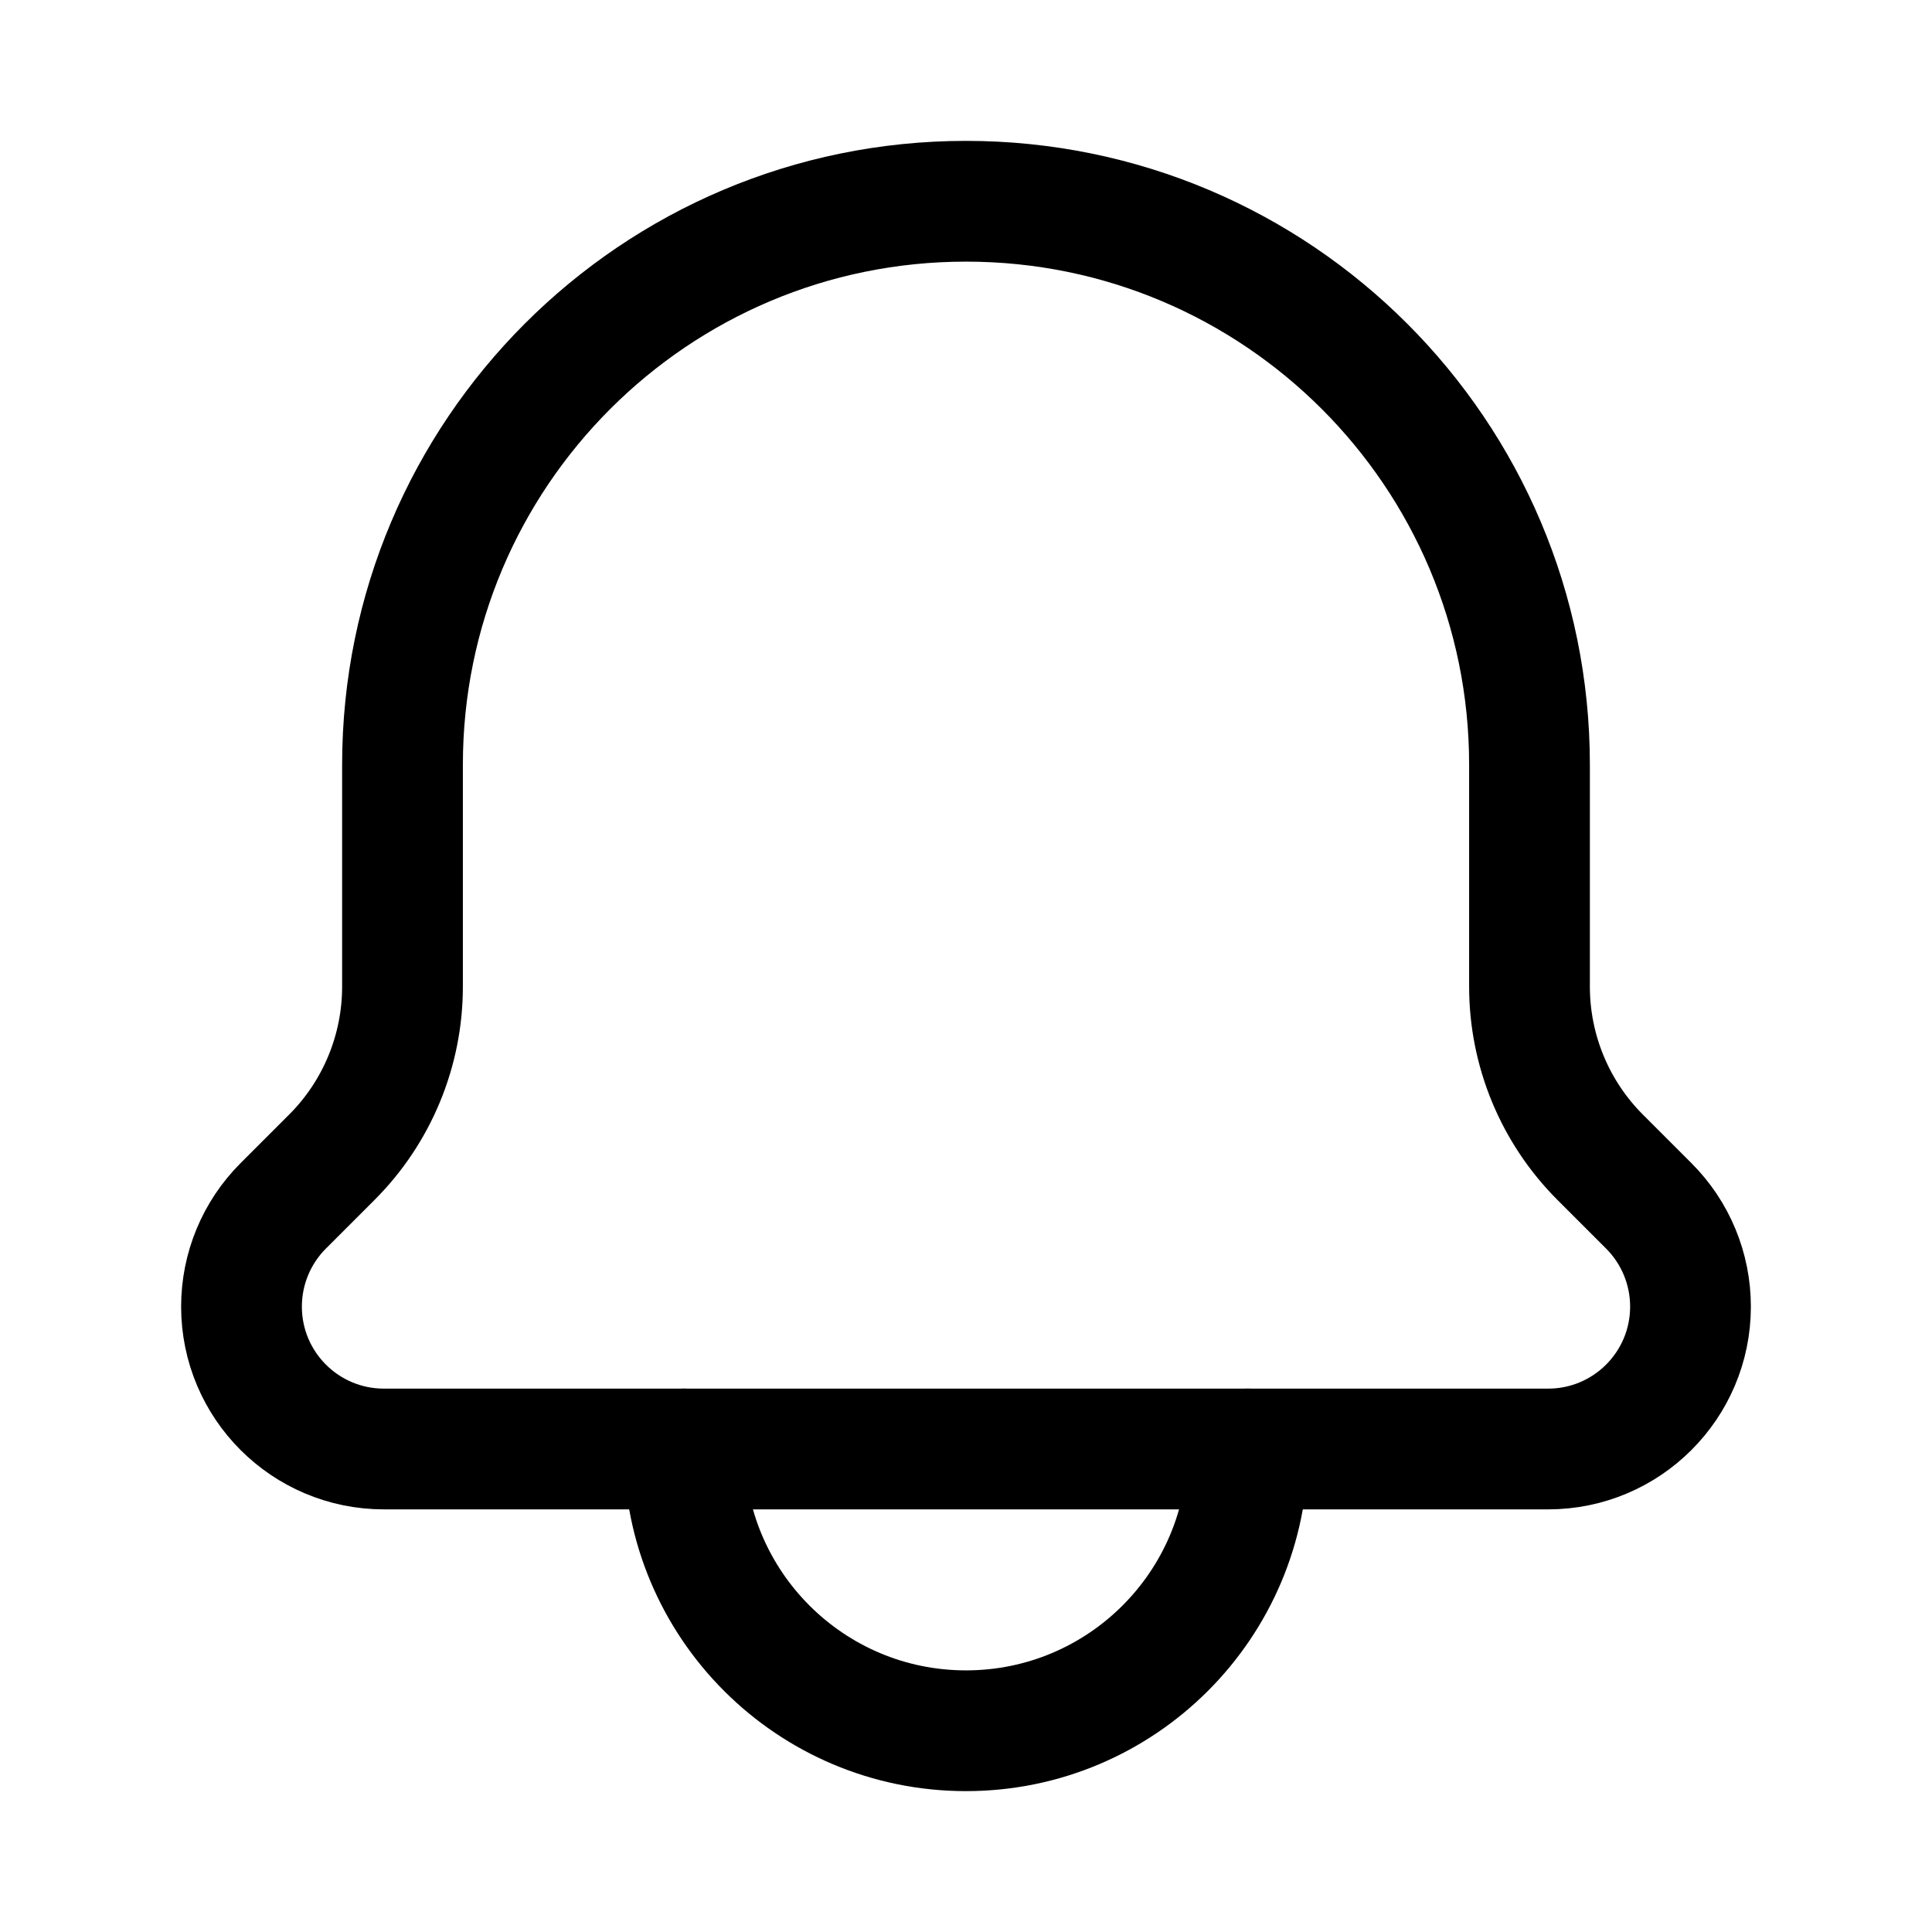 <svg xmlns="http://www.w3.org/2000/svg" viewBox="0 0 24 24" width="24" height="24" color="#000000" fill="none">
    <path d="M15.5 18C15.5 19.933 13.933 21.5 12 21.5C10.067 21.5 8.5 19.933 8.5 18" stroke="currentColor" stroke-width="1.5" stroke-linecap="round" stroke-linejoin="round" />
    <path d="M19.231 18H4.769C3.792 18 3 17.208 3 16.231C3 15.762 3.186 15.312 3.518 14.98L4.121 14.377C4.684 13.815 5 13.051 5 12.256V9.5C5 5.634 8.134 2.5 12 2.5C15.866 2.5 19 5.634 19 9.5V12.256C19 13.051 19.316 13.815 19.879 14.377L20.482 14.98C20.814 15.312 21 15.762 21 16.231C21 17.208 20.208 18 19.231 18Z" stroke="currentColor" stroke-width="1.5" stroke-linecap="round" stroke-linejoin="round" />
</svg>
